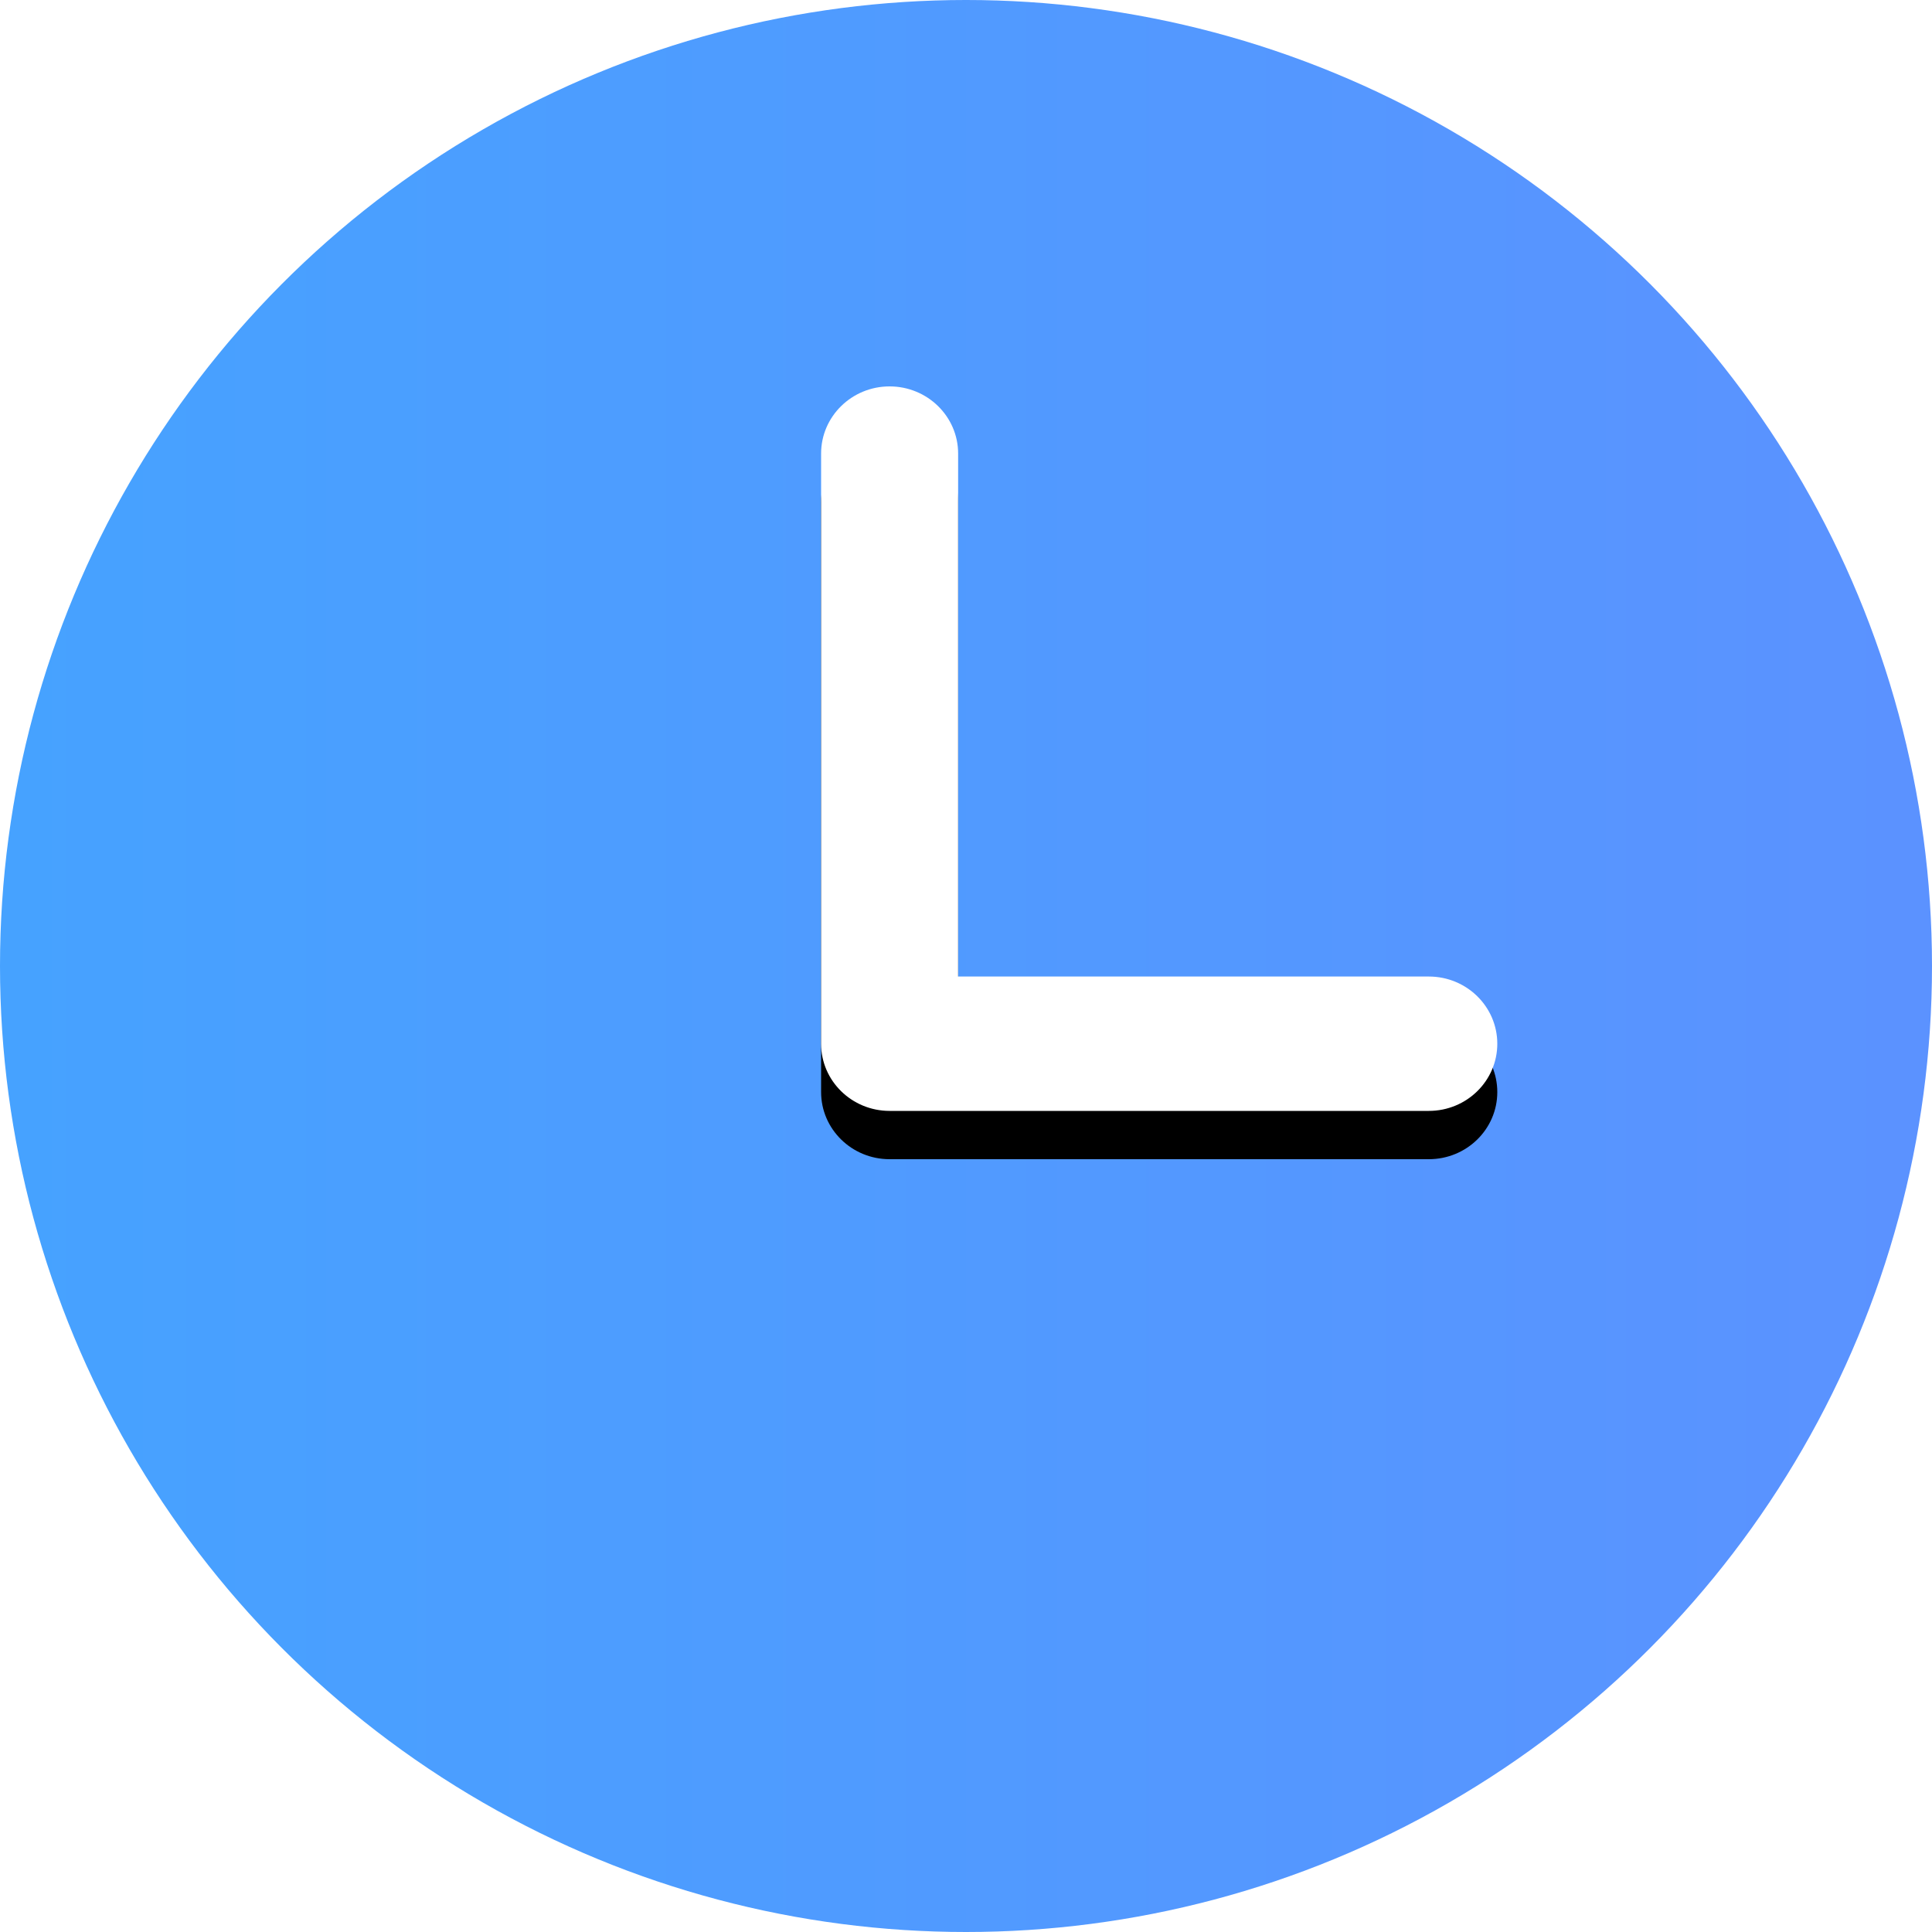 <?xml version="1.0" encoding="UTF-8"?>
<svg width="40px" height="40px" viewBox="0 0 40 40" version="1.1" xmlns="http://www.w3.org/2000/svg" xmlns:xlink="http://www.w3.org/1999/xlink">
    <title>icon_time_1</title>
    <defs>
        <linearGradient x1="0.727%" y1="50.727%" x2="99.273%" y2="50.727%" id="linearGradient-1">
            <stop stop-color="#46A2FF" offset="0%"></stop>
            <stop stop-color="#5B92FF" offset="100%"></stop>
        </linearGradient>
        <path d="M29.582,23 L18.418,23 C17.635,23 17,22.377 17,21.61 L17,9.39 C17,8.623 17.635,8 18.418,8 C19.201,8 19.837,8.623 19.837,9.39 L19.837,20.218 L29.582,20.218 C30.366,20.218 31,20.842 31,21.61 C31,22.377 30.366,23 29.582,23" id="path-2"></path>
        <filter x="-25.0%" y="-16.7%" width="150.0%" height="146.7%" filterUnits="objectBoundingBox" id="filter-3">
            <feOffset dx="0" dy="1" in="SourceAlpha" result="shadowOffsetOuter1"></feOffset>
            <feGaussianBlur stdDeviation="1" in="shadowOffsetOuter1" result="shadowBlurOuter1"></feGaussianBlur>
            <feColorMatrix values="0 0 0 0 0   0 0 0 0 0   0 0 0 0 0  0 0 0 0.303 0" type="matrix" in="shadowBlurOuter1"></feColorMatrix>
        </filter>
    </defs>
    <g id="icon_time_1" stroke="none" stroke-width="1" fill="none" fill-rule="evenodd">
        <g id="编组">
            <circle id="椭圆形" fill="url(#linearGradient-1)" cx="20" cy="20" r="20"></circle>
            <g id="Fill-1">
                <use fill="black" fill-opacity="1" filter="url(#filter-3)" xlink:href="#path-2"></use>
                <use fill="#FFFFFF" fill-rule="evenodd" xlink:href="#path-2"></use>
            </g>
        </g>
    </g>
</svg>